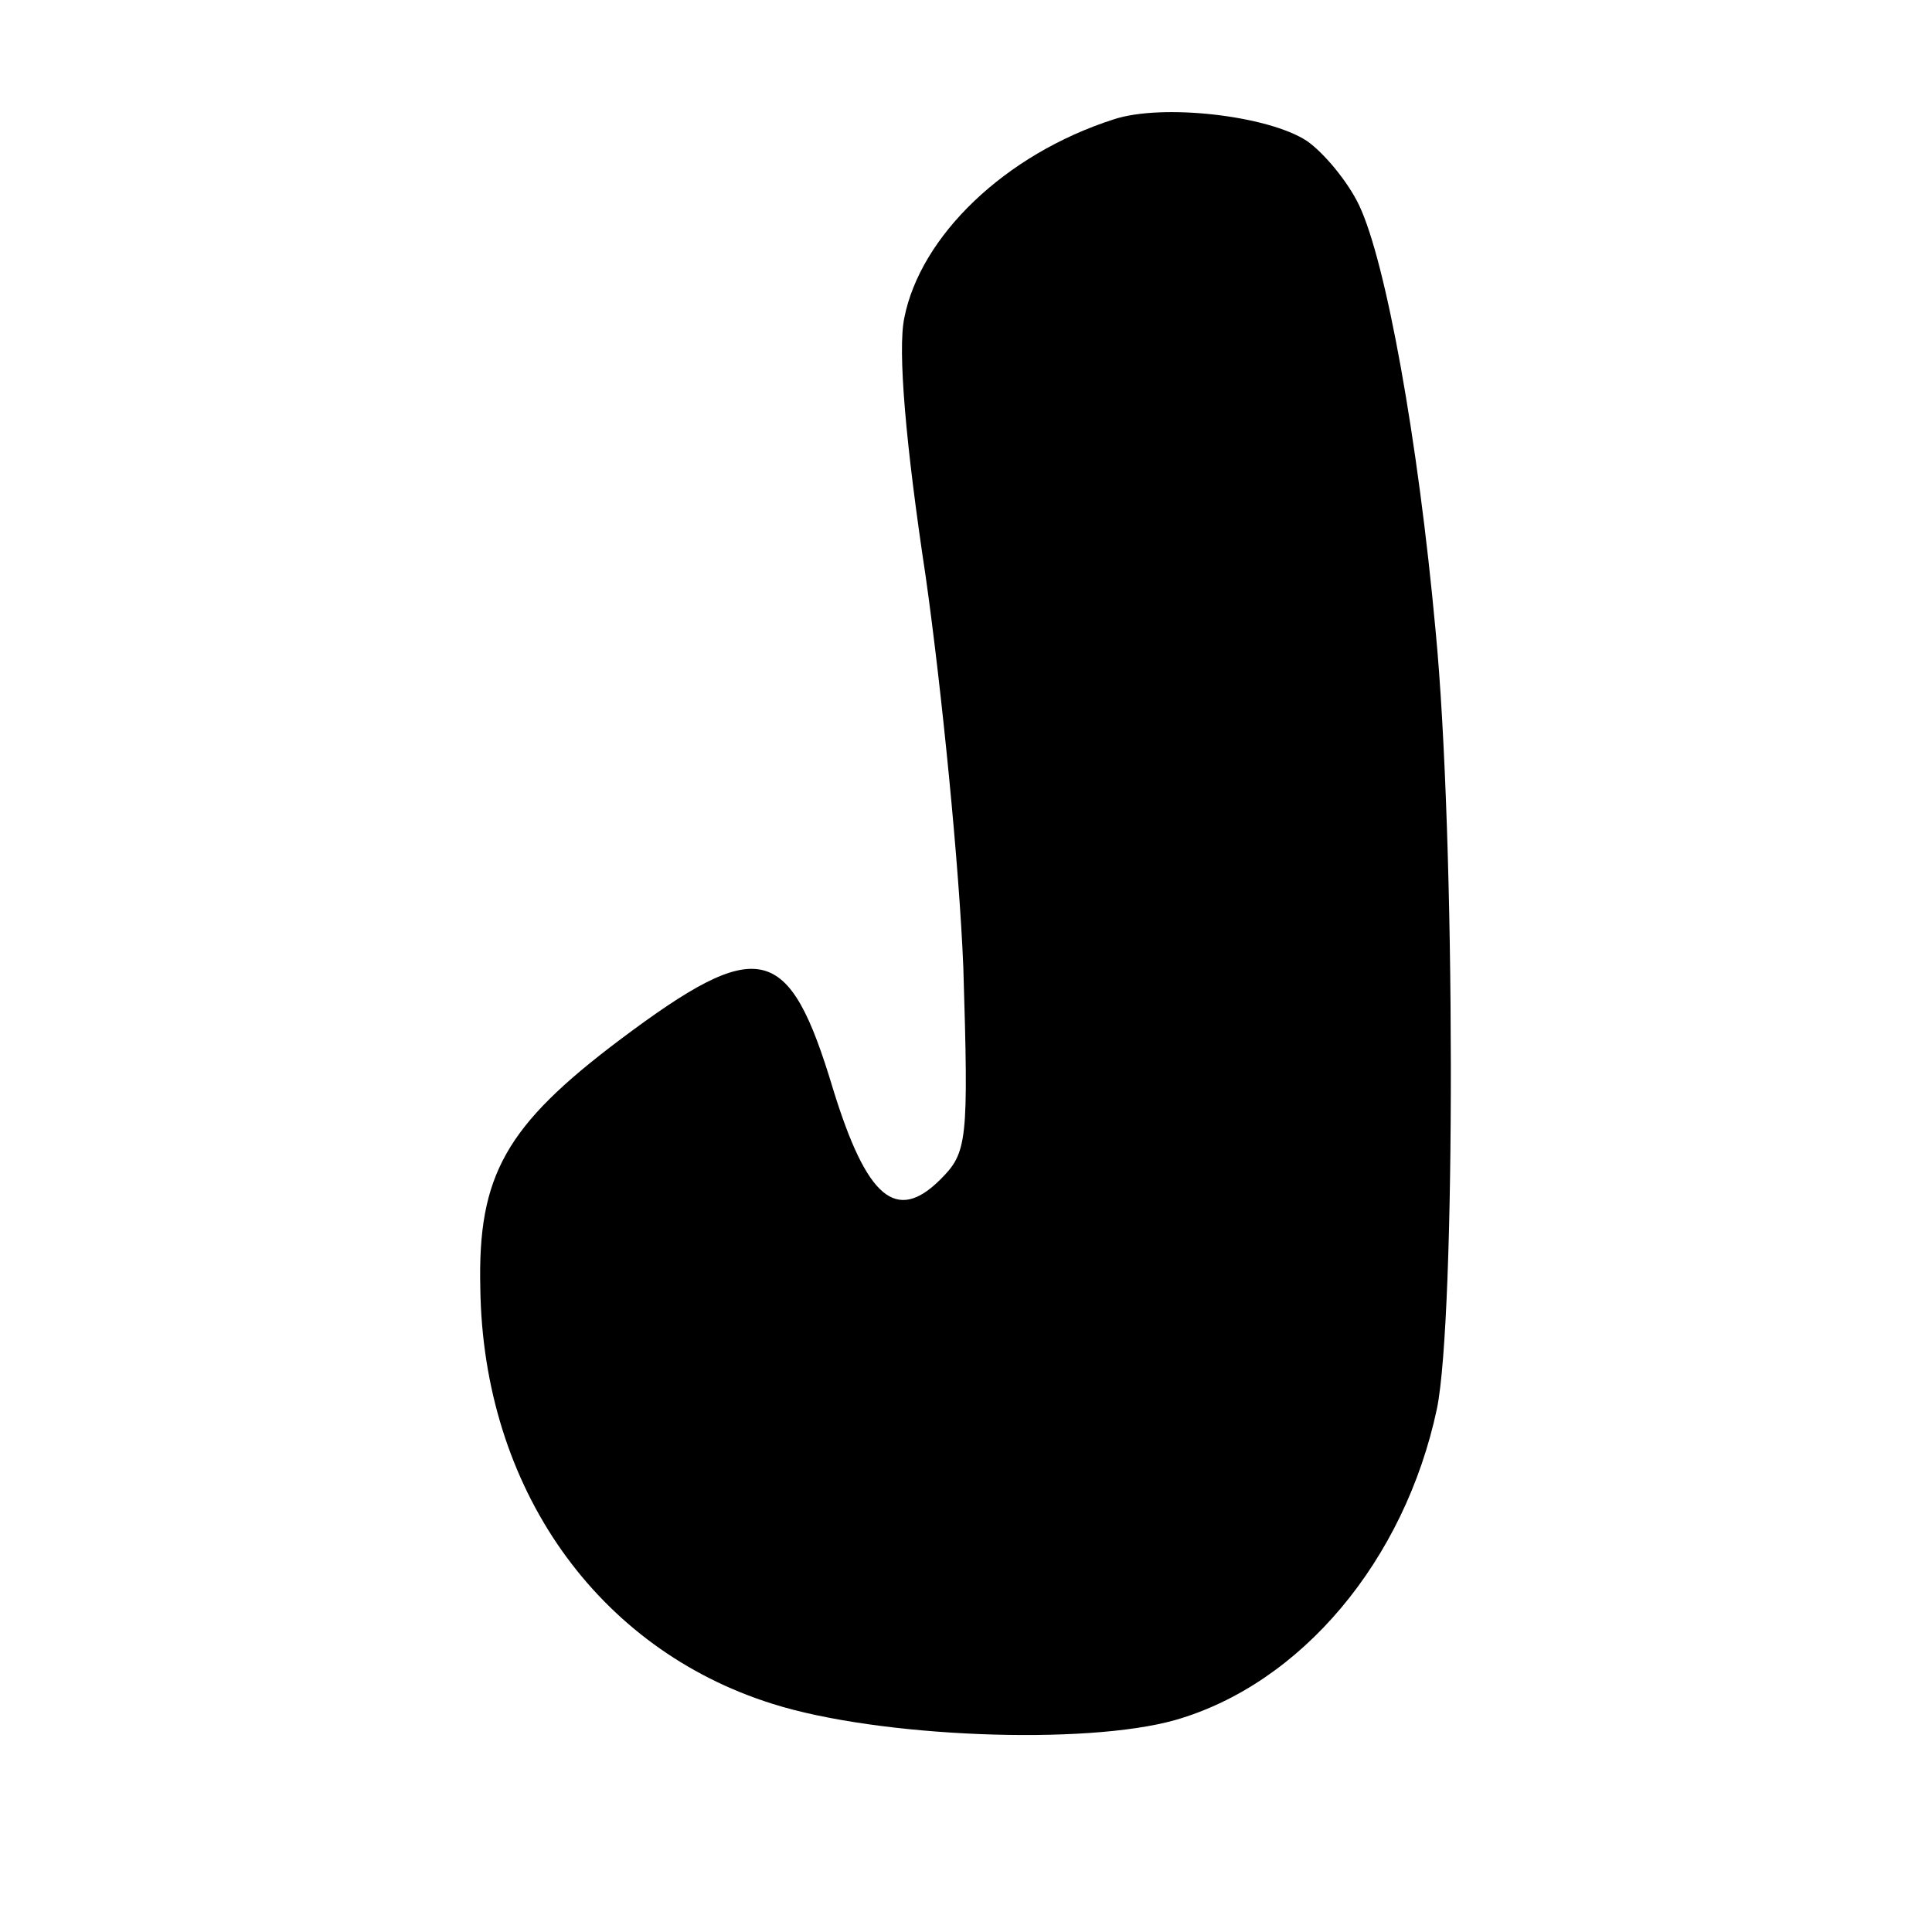 <?xml version="1.0" encoding="UTF-8" standalone="yes"?>
<svg version="1.0" xmlns="http://www.w3.org/2000/svg" width="144" height="144" viewBox="0 0 144 144" preserveAspectRatio="xMidYMid meet">
  <g transform="translate(0,144) scale(0.1,-0.1)" fill="#000000" stroke="none">
    <path d="M830 1351 c-81 -26 -144 -87 -156 -148 -5 -24 1 -94 16 -193 12 -85
25 -216 28 -291 4 -130 3 -138 -17 -158 -33 -33 -55 -14 -80 67 -33 110 -55
115 -159 37 -85 -64 -106 -101 -104 -185 2 -149 87 -269 218 -310 79 -25 233
-31 300 -12 94 27 171 119 195 232 14 68 14 424 -1 580 -13 142 -37 275 -57
317 -8 17 -26 39 -39 48 -29 19 -108 28 -144 16z"/>
  </g>
</svg>